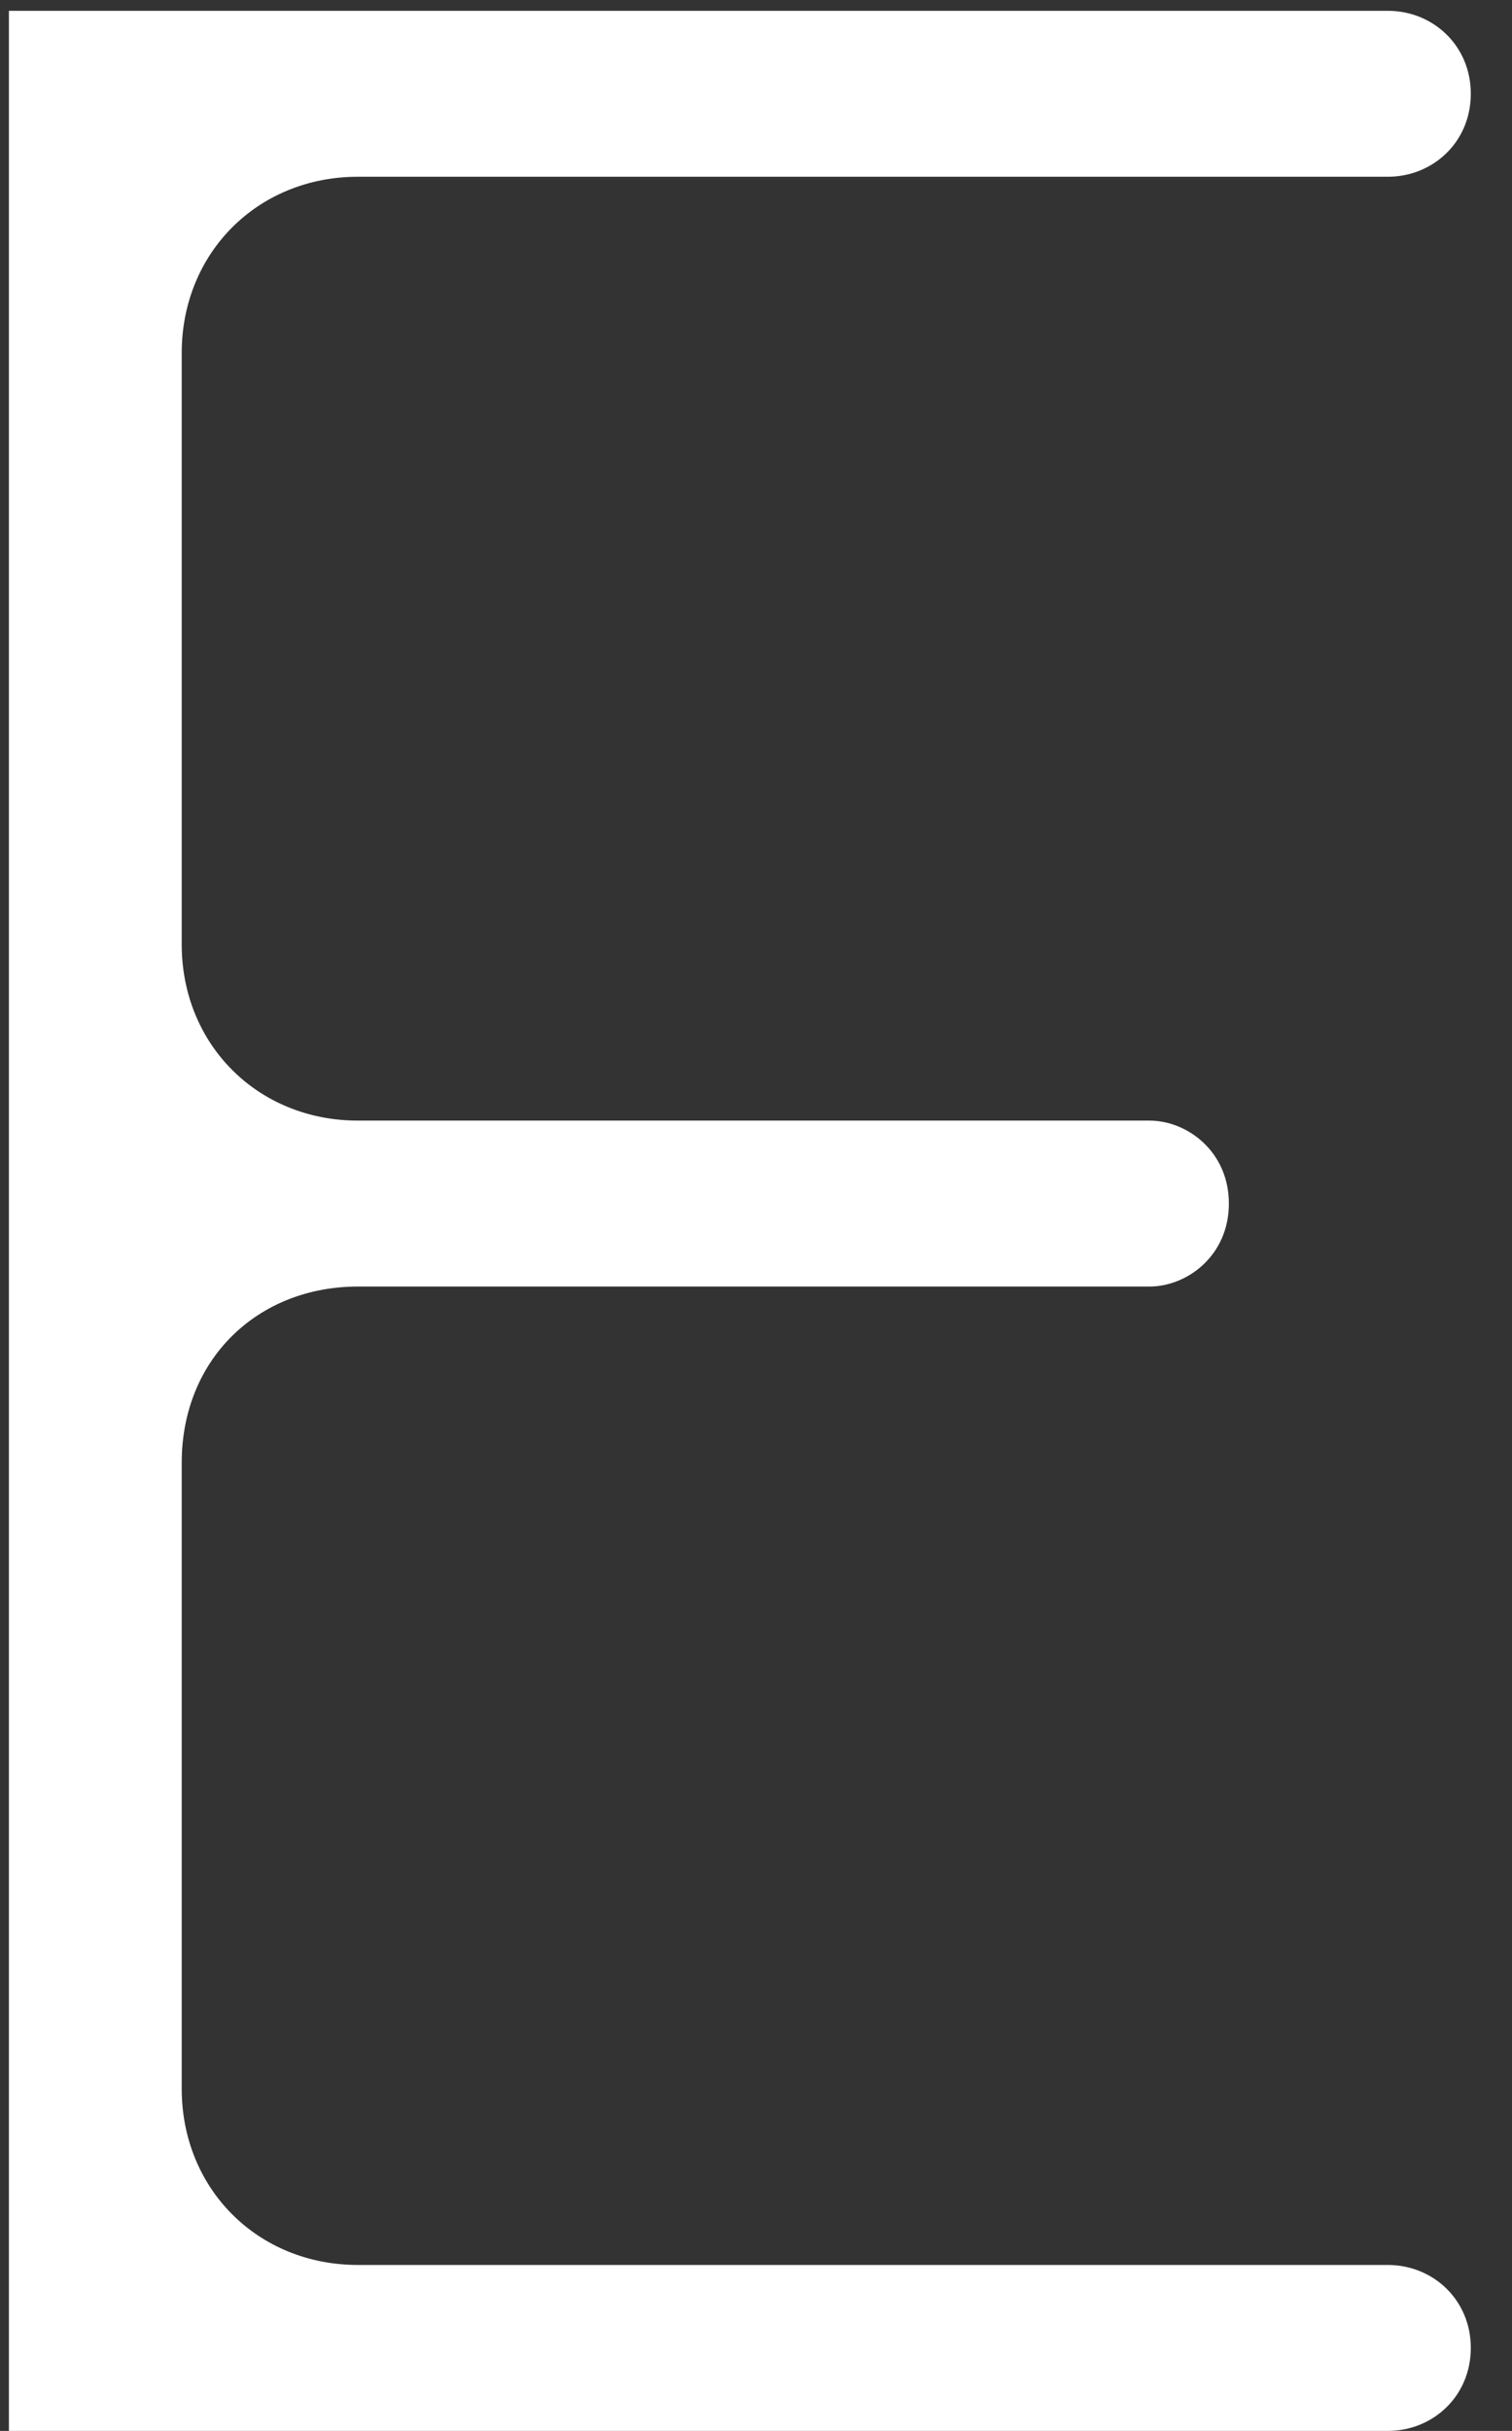 <?xml version="1.0" encoding="UTF-8"?> <svg xmlns="http://www.w3.org/2000/svg" width="28" height="45" viewBox="0 0 28 45" fill="none"><rect x="0" y="0" width="28" height="45" fill="#333333" stroke="none"/> <path d="M25.701 45H0.165V0.2H25.701C26.533 0.2 27.237 0.84 27.237 1.736C27.237 2.632 26.533 3.272 25.701 3.272H6.629C4.773 3.272 3.365 4.68 3.365 6.536V17.48C3.365 19.336 4.773 20.744 6.629 20.744H21.285C21.989 20.744 22.757 21.32 22.757 22.28C22.757 23.24 21.989 23.816 21.285 23.816H6.629C4.773 23.816 3.365 25.16 3.365 27.08V38.664C3.365 40.52 4.773 41.928 6.629 41.928H25.701C26.533 41.928 27.237 42.568 27.237 43.464C27.237 44.36 26.533 45 25.701 45Z" fill="white"></path> </svg> 